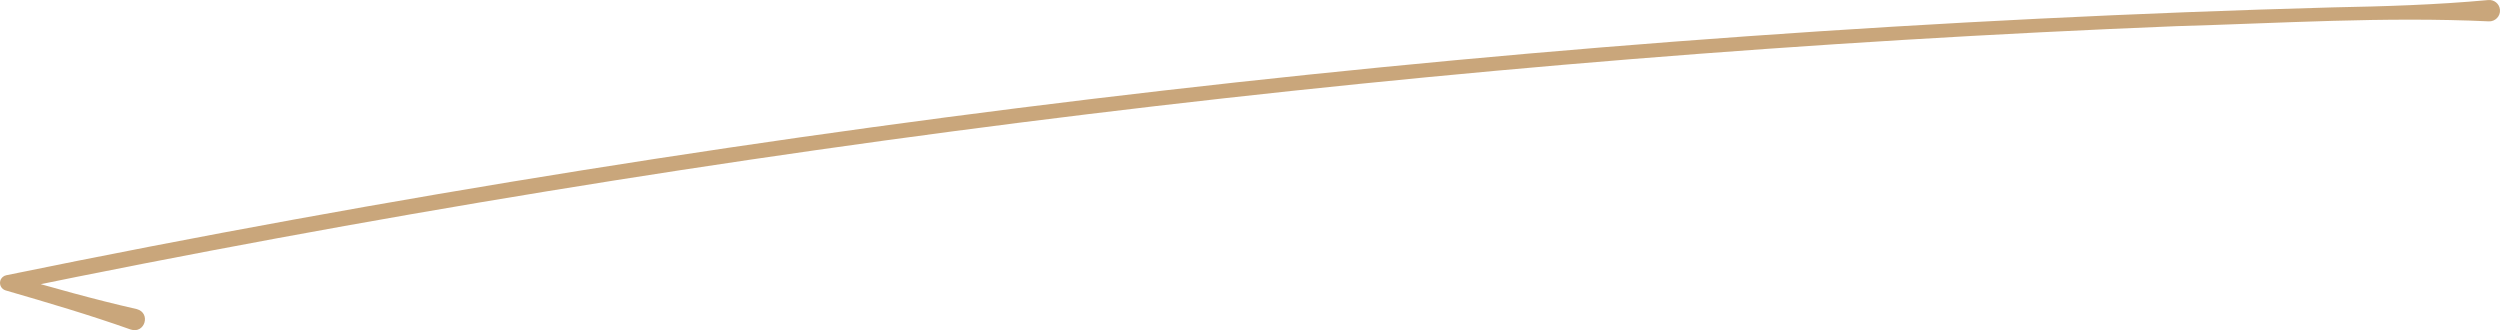 <?xml version="1.0" encoding="UTF-8"?><svg id="_イヤー_2" xmlns="http://www.w3.org/2000/svg" viewBox="0 0 234.534 30.977"><defs><style>.cls-1{fill:#c9a67b;}</style></defs><g id="design"><path class="cls-1" d="M12.273,30.918c-3.871-1.373-7.805-2.53-11.742-3.673-.39-.112-.614-.519-.502-.909,.078-.27,.3-.462,.558-.515C72.345,11.101,145.555,2.716,218.788,.694c4.886-.093,9.77-.24,14.651-.69,.552-.051,1.04,.355,1.091,.906,.06,.605-.452,1.134-1.059,1.093-9.772-.453-19.528,.177-29.286,.451C135.926,5.197,67.781,13.474,.882,27.258l.056-1.424c3.94,1.135,7.884,2.257,11.89,3.162,1.361,.372,.759,2.343-.556,1.921h0Z"/></g></svg>